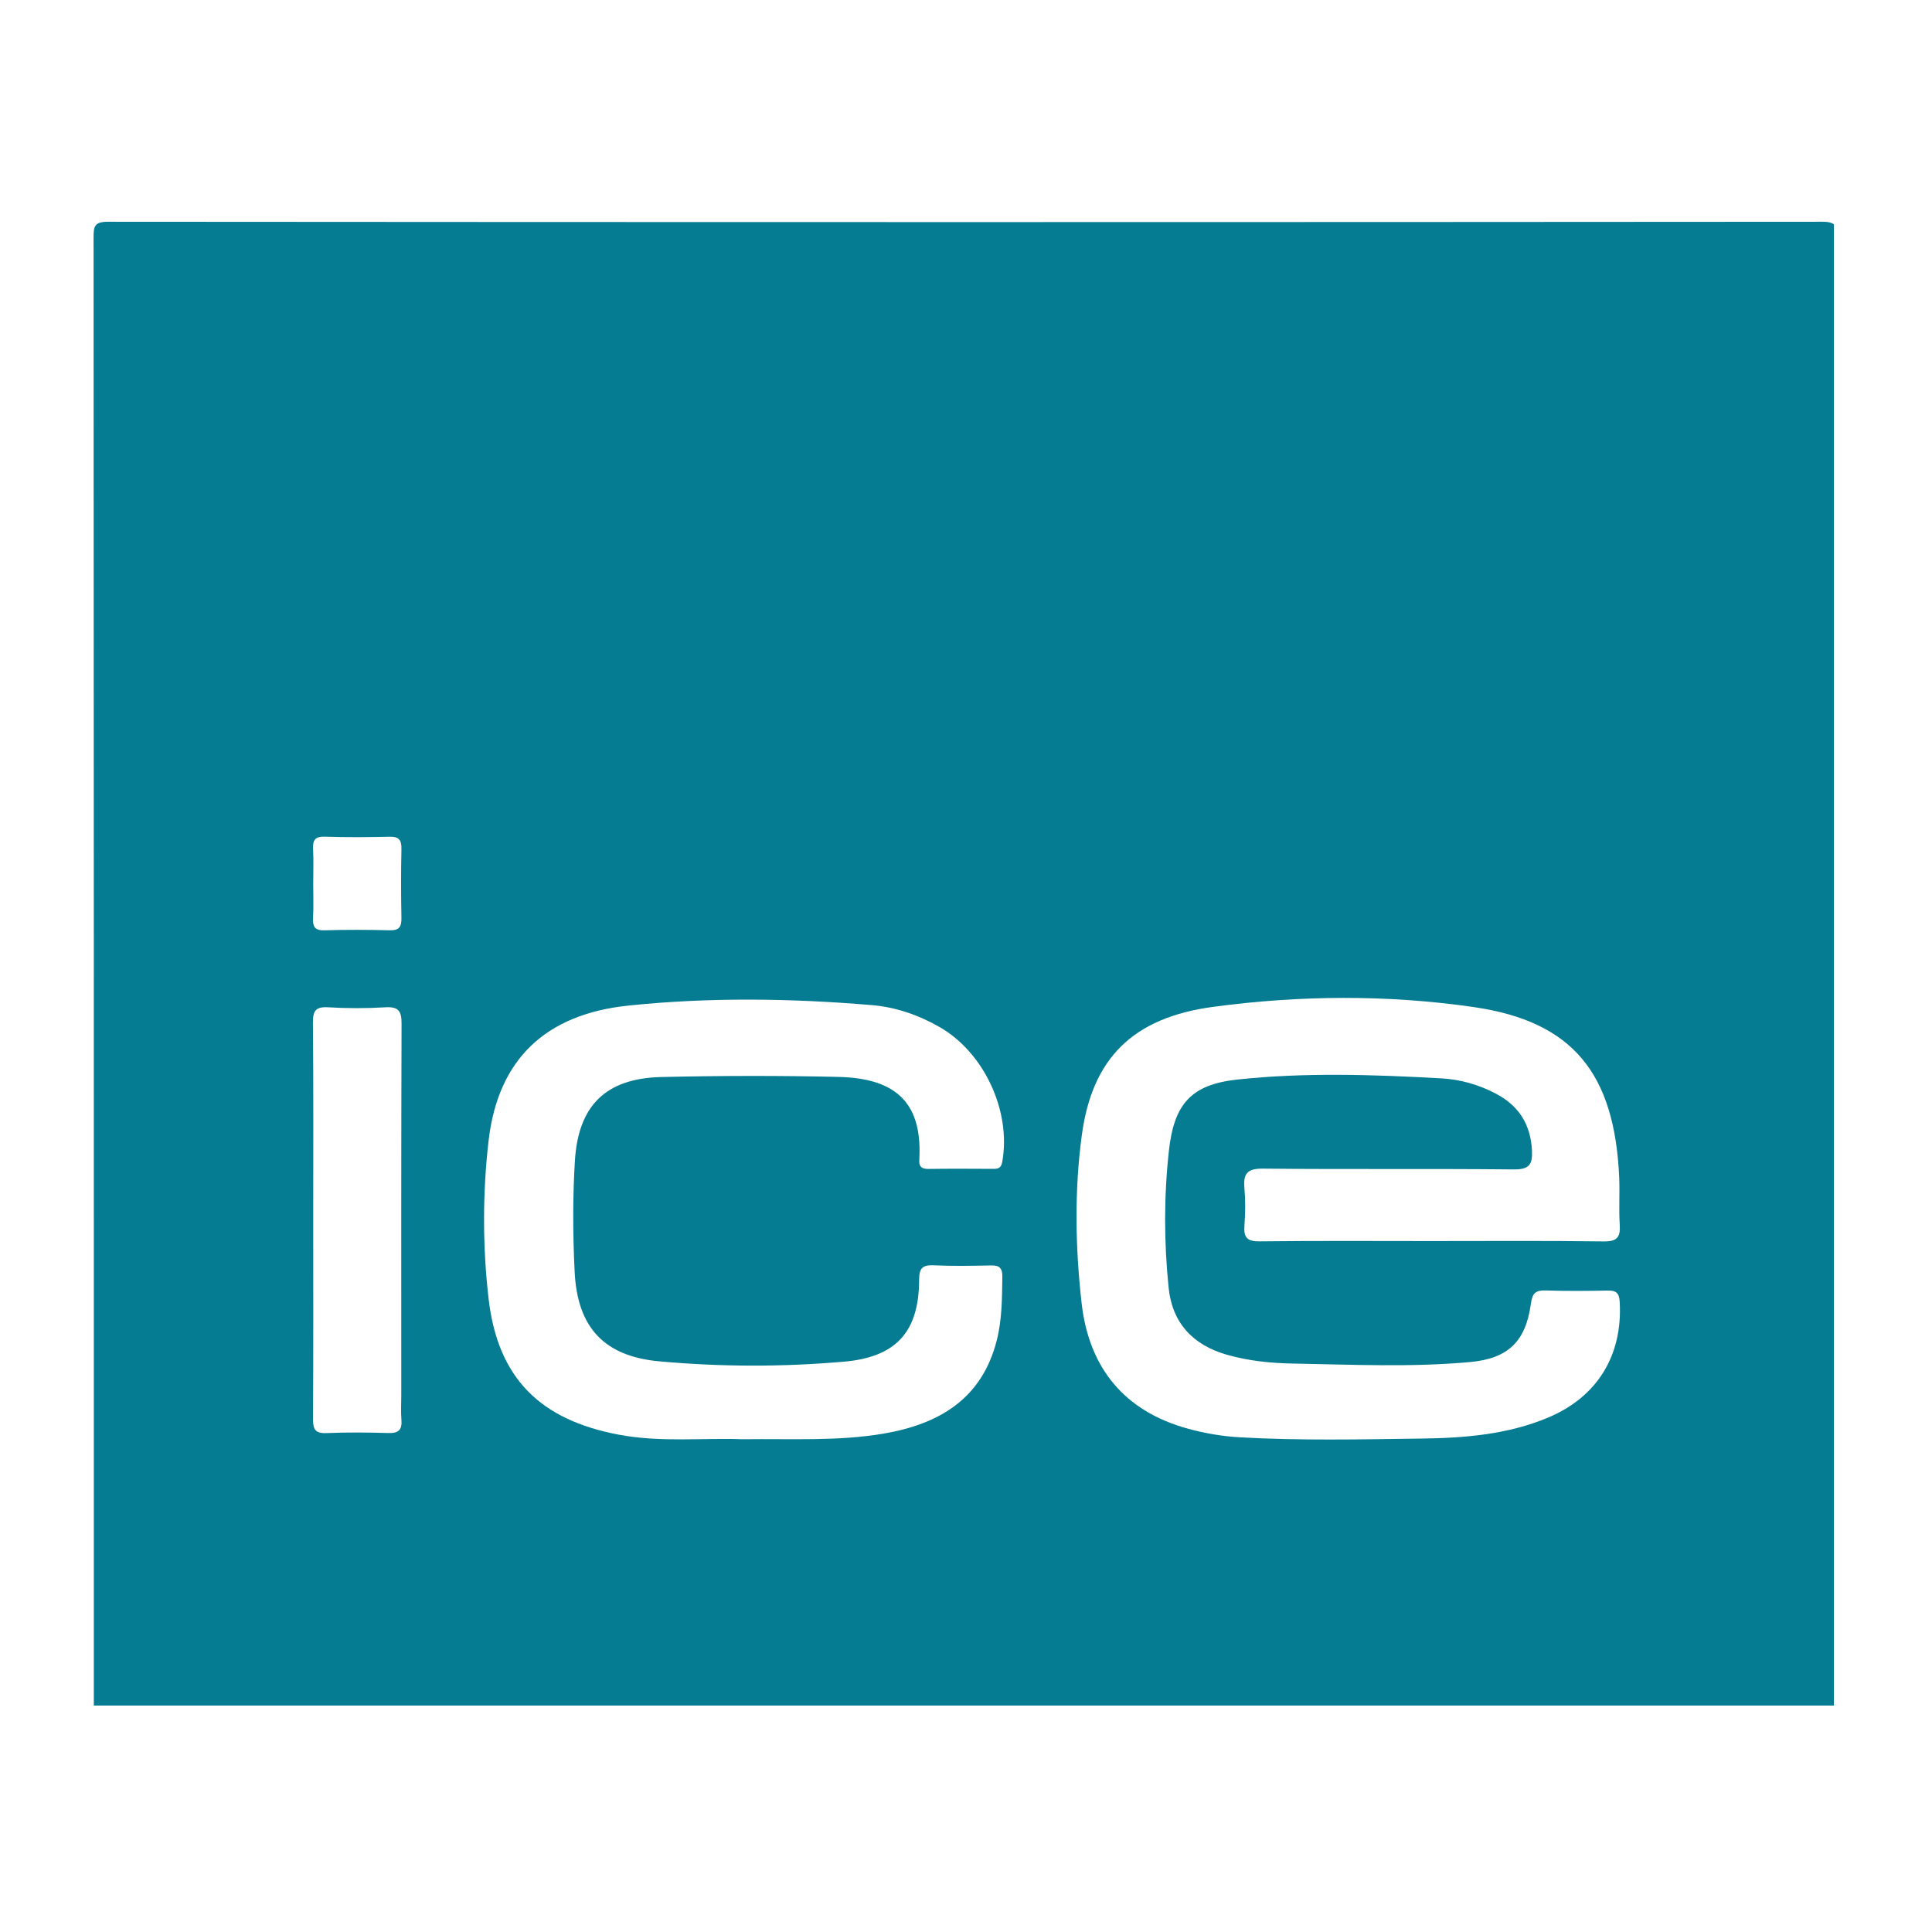 <svg width="256" height="256" viewBox="0 0 256 256" fill="none" xmlns="http://www.w3.org/2000/svg">
<rect width="256" height="256" fill="white"/>
<g clip-path="url(#clip0_1_66)">
<path fill-rule="evenodd" clip-rule="evenodd" d="M12.434 226.434C12.434 161.442 12.44 96.448 12.4 31.455C12.4 29.949 12.541 29.383 14.317 29.385C90.04 29.443 165.761 29.443 241.484 29.385C243.26 29.383 243.403 29.951 243.402 31.455C243.364 96.449 243.369 161.442 243.369 226.434C242.618 226.842 241.806 226.642 241.027 226.642C165.609 226.653 90.192 226.653 14.774 226.642C13.997 226.642 13.183 226.841 12.434 226.434Z" fill="#057C92"/>
<path fill-rule="evenodd" clip-rule="evenodd" d="M189.708 164.447C182.114 164.447 174.519 164.396 166.924 164.486C165.255 164.506 164.772 163.989 164.893 162.396C165.021 160.744 165.036 159.062 164.891 157.412C164.723 155.49 165.277 154.828 167.355 154.85C178.42 154.962 189.486 154.842 200.552 154.955C202.621 154.976 203.093 154.327 202.992 152.412C202.807 148.979 201.252 146.526 198.258 144.94C195.992 143.738 193.53 143.029 191.007 142.89C181.982 142.389 172.927 142.08 163.931 143.049C157.821 143.709 155.566 146.3 154.886 152.478C154.22 158.525 154.227 164.607 154.853 170.657C155.338 175.334 158.094 178.231 162.58 179.514C165.452 180.337 168.415 180.625 171.372 180.679C179.176 180.818 186.994 181.189 194.784 180.48C199.844 180.017 202.172 177.75 202.852 172.745C203.046 171.324 203.489 170.952 204.827 170.993C207.573 171.08 210.324 171.055 213.071 171.006C214.18 170.984 214.553 171.373 214.618 172.501C215.028 179.554 211.679 185.07 205.182 187.815C199.817 190.08 194.122 190.54 188.404 190.617C180.379 190.724 172.35 190.905 164.327 190.453C162.01 190.323 159.736 189.939 157.503 189.335C148.969 187.028 144.29 181.237 143.321 172.68C142.483 165.282 142.349 157.759 143.35 150.389C144.722 140.264 150.074 134.857 160.706 133.419C172.182 131.87 183.855 131.783 195.31 133.448C208.477 135.363 213.941 142.298 214.551 155.996C214.643 158.09 214.489 160.194 214.625 162.284C214.734 163.946 214.265 164.517 212.493 164.495C204.898 164.389 197.303 164.447 189.708 164.447Z" fill="white"/>
<path fill-rule="evenodd" clip-rule="evenodd" d="M98.393 190.706C93.247 190.507 87.582 191.154 81.993 190.102C71.562 188.137 65.966 182.612 64.745 172.114C63.939 165.164 63.937 158.062 64.745 151.113C65.992 140.389 72.268 134.39 83.257 133.246C93.985 132.13 104.77 132.275 115.519 133.183C118.695 133.448 121.727 134.497 124.523 136.102C130.423 139.494 134 147.251 132.807 153.931C132.671 154.689 132.355 154.88 131.684 154.879C128.79 154.866 125.897 154.846 123.005 154.889C122.02 154.904 121.725 154.463 121.826 153.579C121.833 153.508 121.824 153.434 121.826 153.363C122.184 145.558 118.057 142.854 111.066 142.696C103.262 142.515 95.444 142.532 87.638 142.711C80.262 142.879 76.63 146.498 76.178 153.792C75.874 158.701 75.903 163.624 76.144 168.533C76.504 175.886 80.049 179.721 87.352 180.384C95.499 181.124 103.678 181.14 111.829 180.429C118.751 179.827 121.768 176.47 121.788 169.594C121.792 168.081 122.199 167.589 123.722 167.659C126.247 167.777 128.784 167.733 131.315 167.676C132.44 167.648 132.832 168.041 132.816 169.174C132.772 171.995 132.781 174.81 132.085 177.573C130.112 185.383 124.416 188.712 117.058 189.965C111.032 190.99 104.942 190.623 98.393 190.706Z" fill="white"/>
<path fill-rule="evenodd" clip-rule="evenodd" d="M41.505 161.556C41.505 152.883 41.545 144.21 41.467 135.538C41.455 133.96 41.797 133.372 43.475 133.472C45.996 133.622 48.541 133.622 51.062 133.472C52.812 133.369 53.215 133.974 53.209 135.654C53.15 152.06 53.173 168.466 53.173 184.873C53.173 185.958 53.103 187.047 53.19 188.124C53.294 189.428 52.842 189.927 51.489 189.885C48.744 189.802 45.991 189.778 43.249 189.892C41.748 189.954 41.471 189.359 41.478 188.008C41.531 179.191 41.505 170.373 41.505 161.556Z" fill="white"/>
<path fill-rule="evenodd" clip-rule="evenodd" d="M41.505 117.073C41.505 115.562 41.56 114.045 41.487 112.535C41.433 111.403 41.672 110.827 42.994 110.866C45.873 110.953 48.76 110.942 51.639 110.87C52.924 110.837 53.215 111.376 53.191 112.537C53.13 115.562 53.13 118.588 53.191 121.613C53.215 122.781 52.916 123.304 51.636 123.269C48.756 123.193 45.87 123.184 42.99 123.273C41.664 123.314 41.429 122.74 41.484 121.608C41.56 120.102 41.505 118.587 41.505 117.073Z" fill="white"/>
</g>
<defs>
<clipPath id="clip0_1_66">
<rect width="231" height="197" fill="white" transform="translate(12 29)"/>
</clipPath>
</defs>
</svg>
